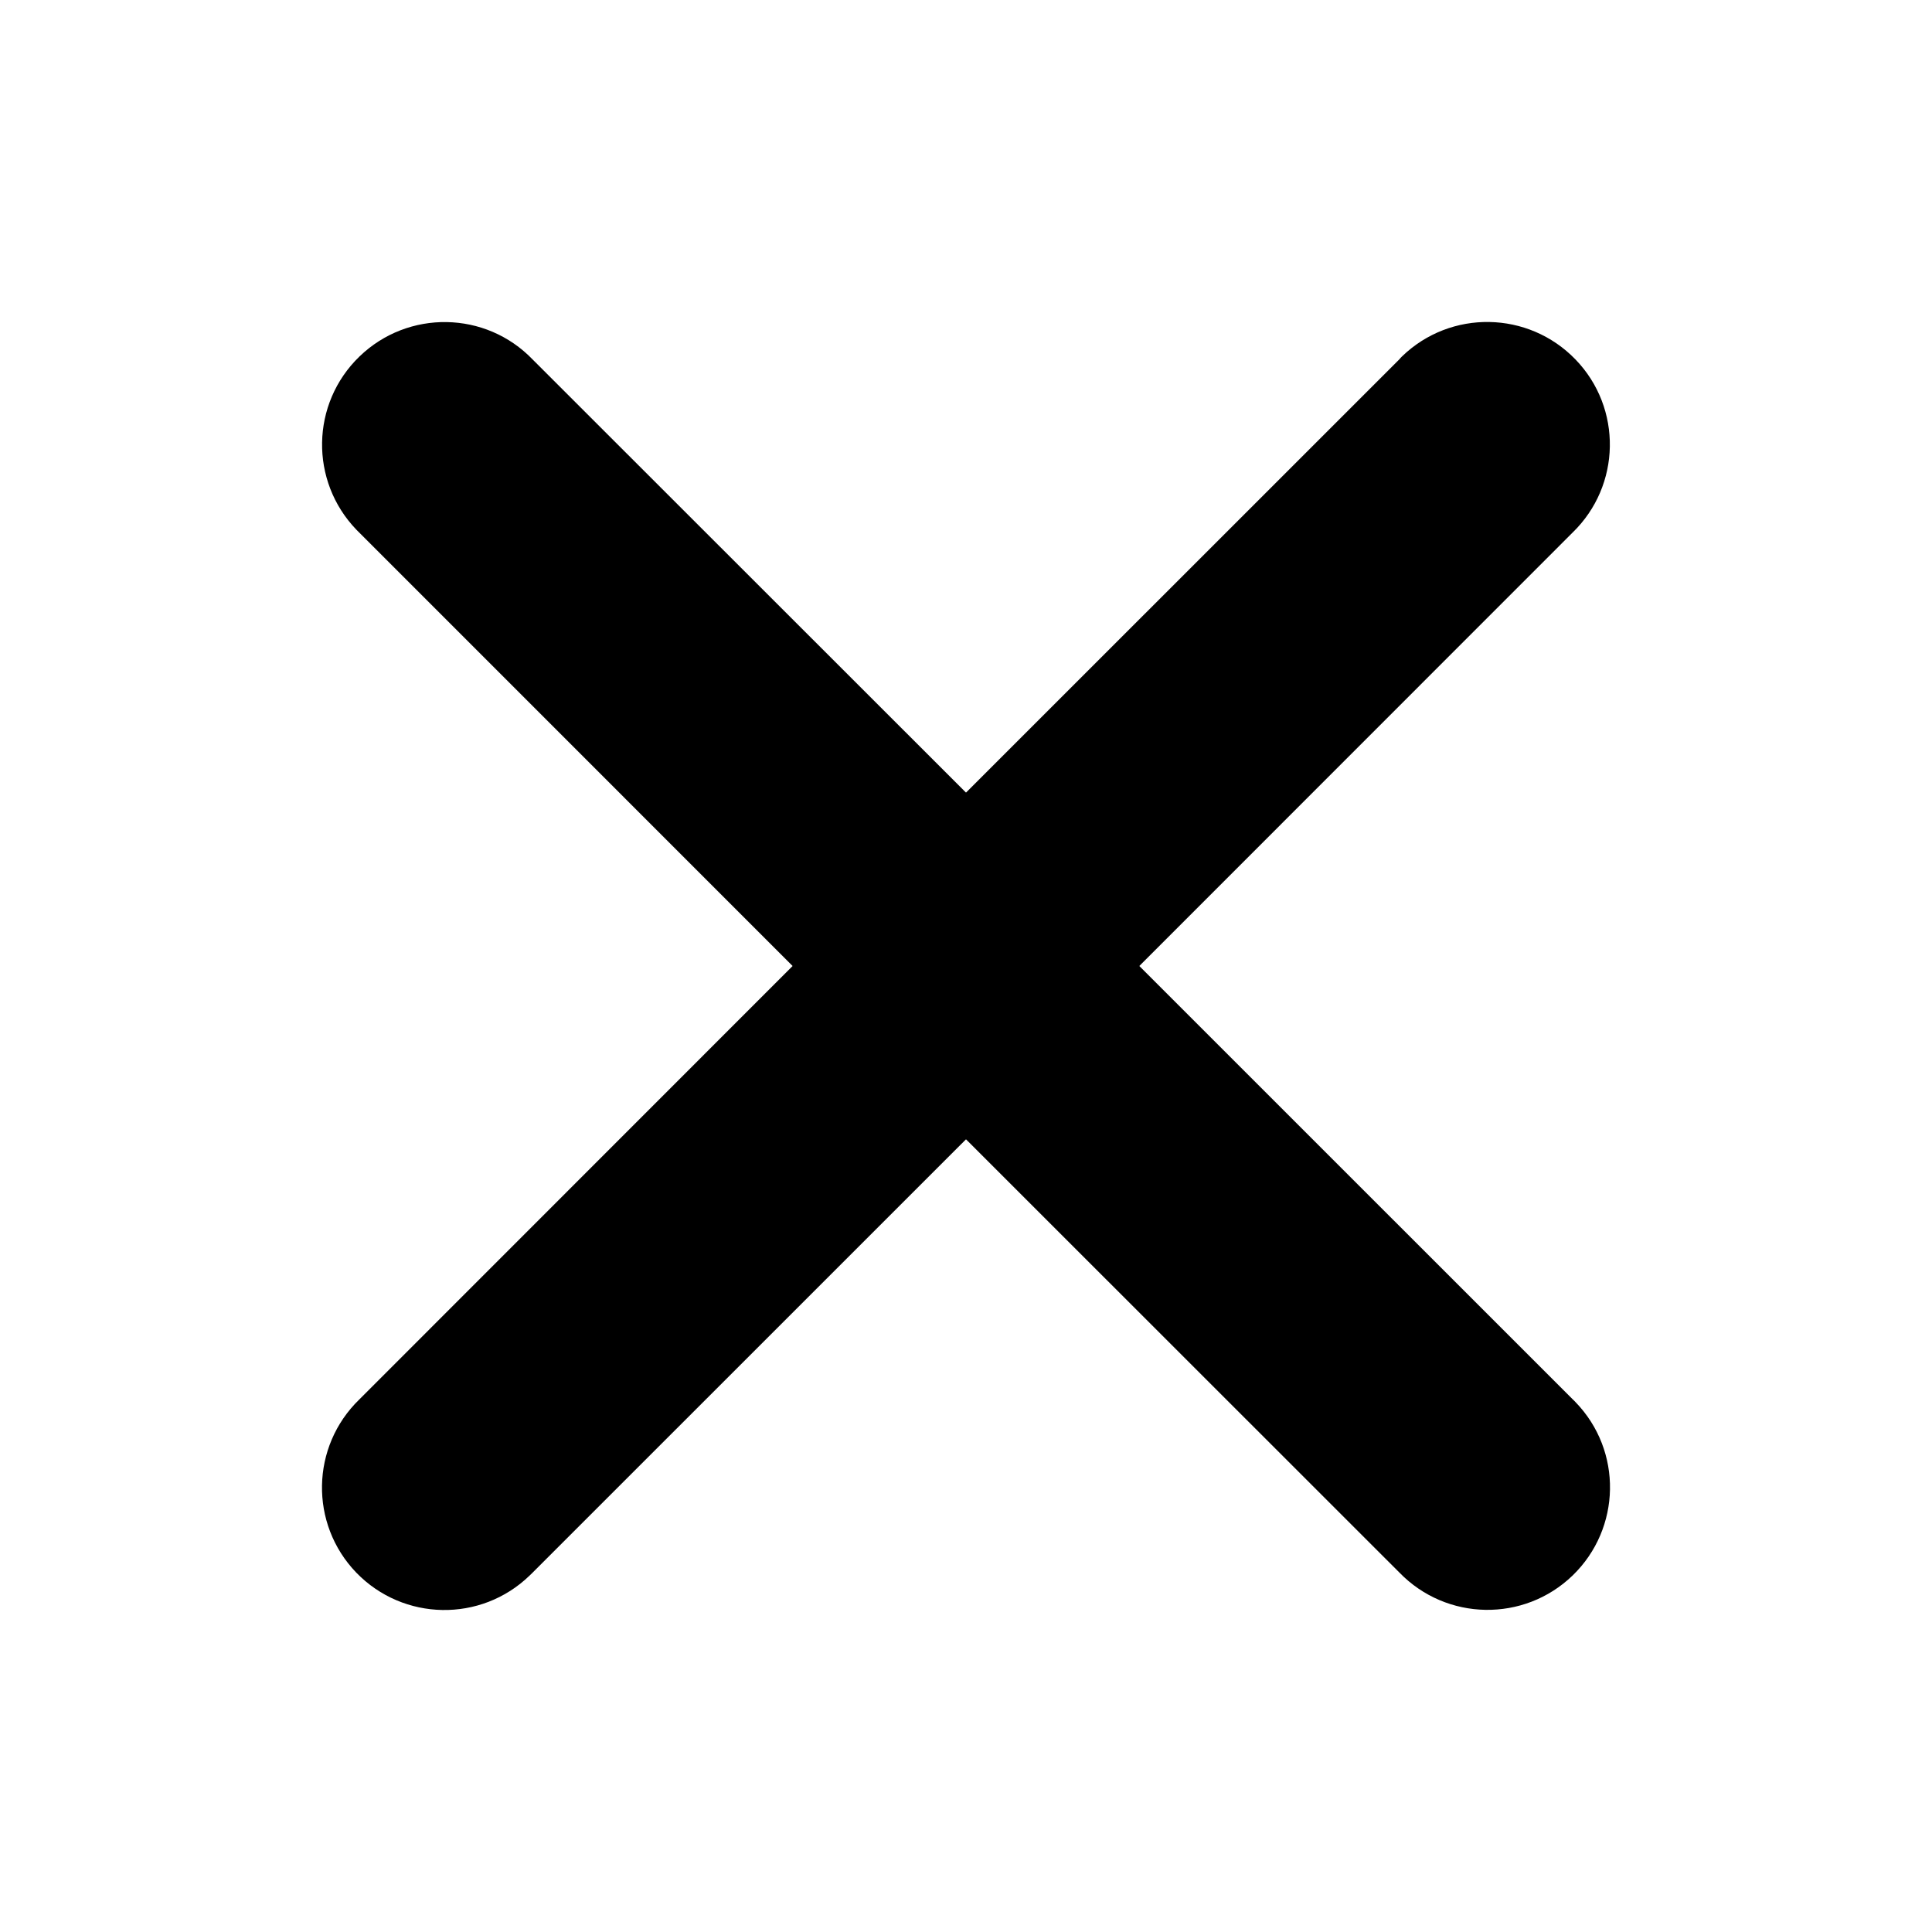 <?xml version="1.0" encoding="UTF-8"?>
<svg width="24px" height="24px" viewBox="0 0 24 24" version="1.1" xmlns="http://www.w3.org/2000/svg" xmlns:xlink="http://www.w3.org/1999/xlink">
    <title>icon-close</title>
    <g id="icon-close" stroke="none" stroke-width="1" fill="none" fill-rule="evenodd">
        <path d="M14.153,12 L19.534,6.617 C20.138,6.033 20.155,5.069 19.571,4.465 C18.986,3.86 18.022,3.843 17.418,4.426 C17.406,4.439 17.392,4.451 17.382,4.465 L12,9.846 L6.617,4.466 C6.034,3.86 5.07,3.845 4.466,4.428 C3.86,5.013 3.845,5.976 4.428,6.581 C4.44,6.593 4.454,6.606 4.466,6.619 L9.846,12 L4.465,17.383 C3.86,17.968 3.843,18.931 4.426,19.536 C5.011,20.14 5.975,20.157 6.579,19.572 C6.591,19.56 6.605,19.548 6.616,19.536 L12,14.153 L17.383,19.534 C17.968,20.138 18.931,20.155 19.536,19.571 C20.14,18.986 20.157,18.022 19.572,17.418 C19.56,17.406 19.548,17.392 19.536,17.382 L14.153,12 L14.153,12 Z" id="Path" fill="#000000" fill-rule="nonzero"></path>
    </g>
</svg>